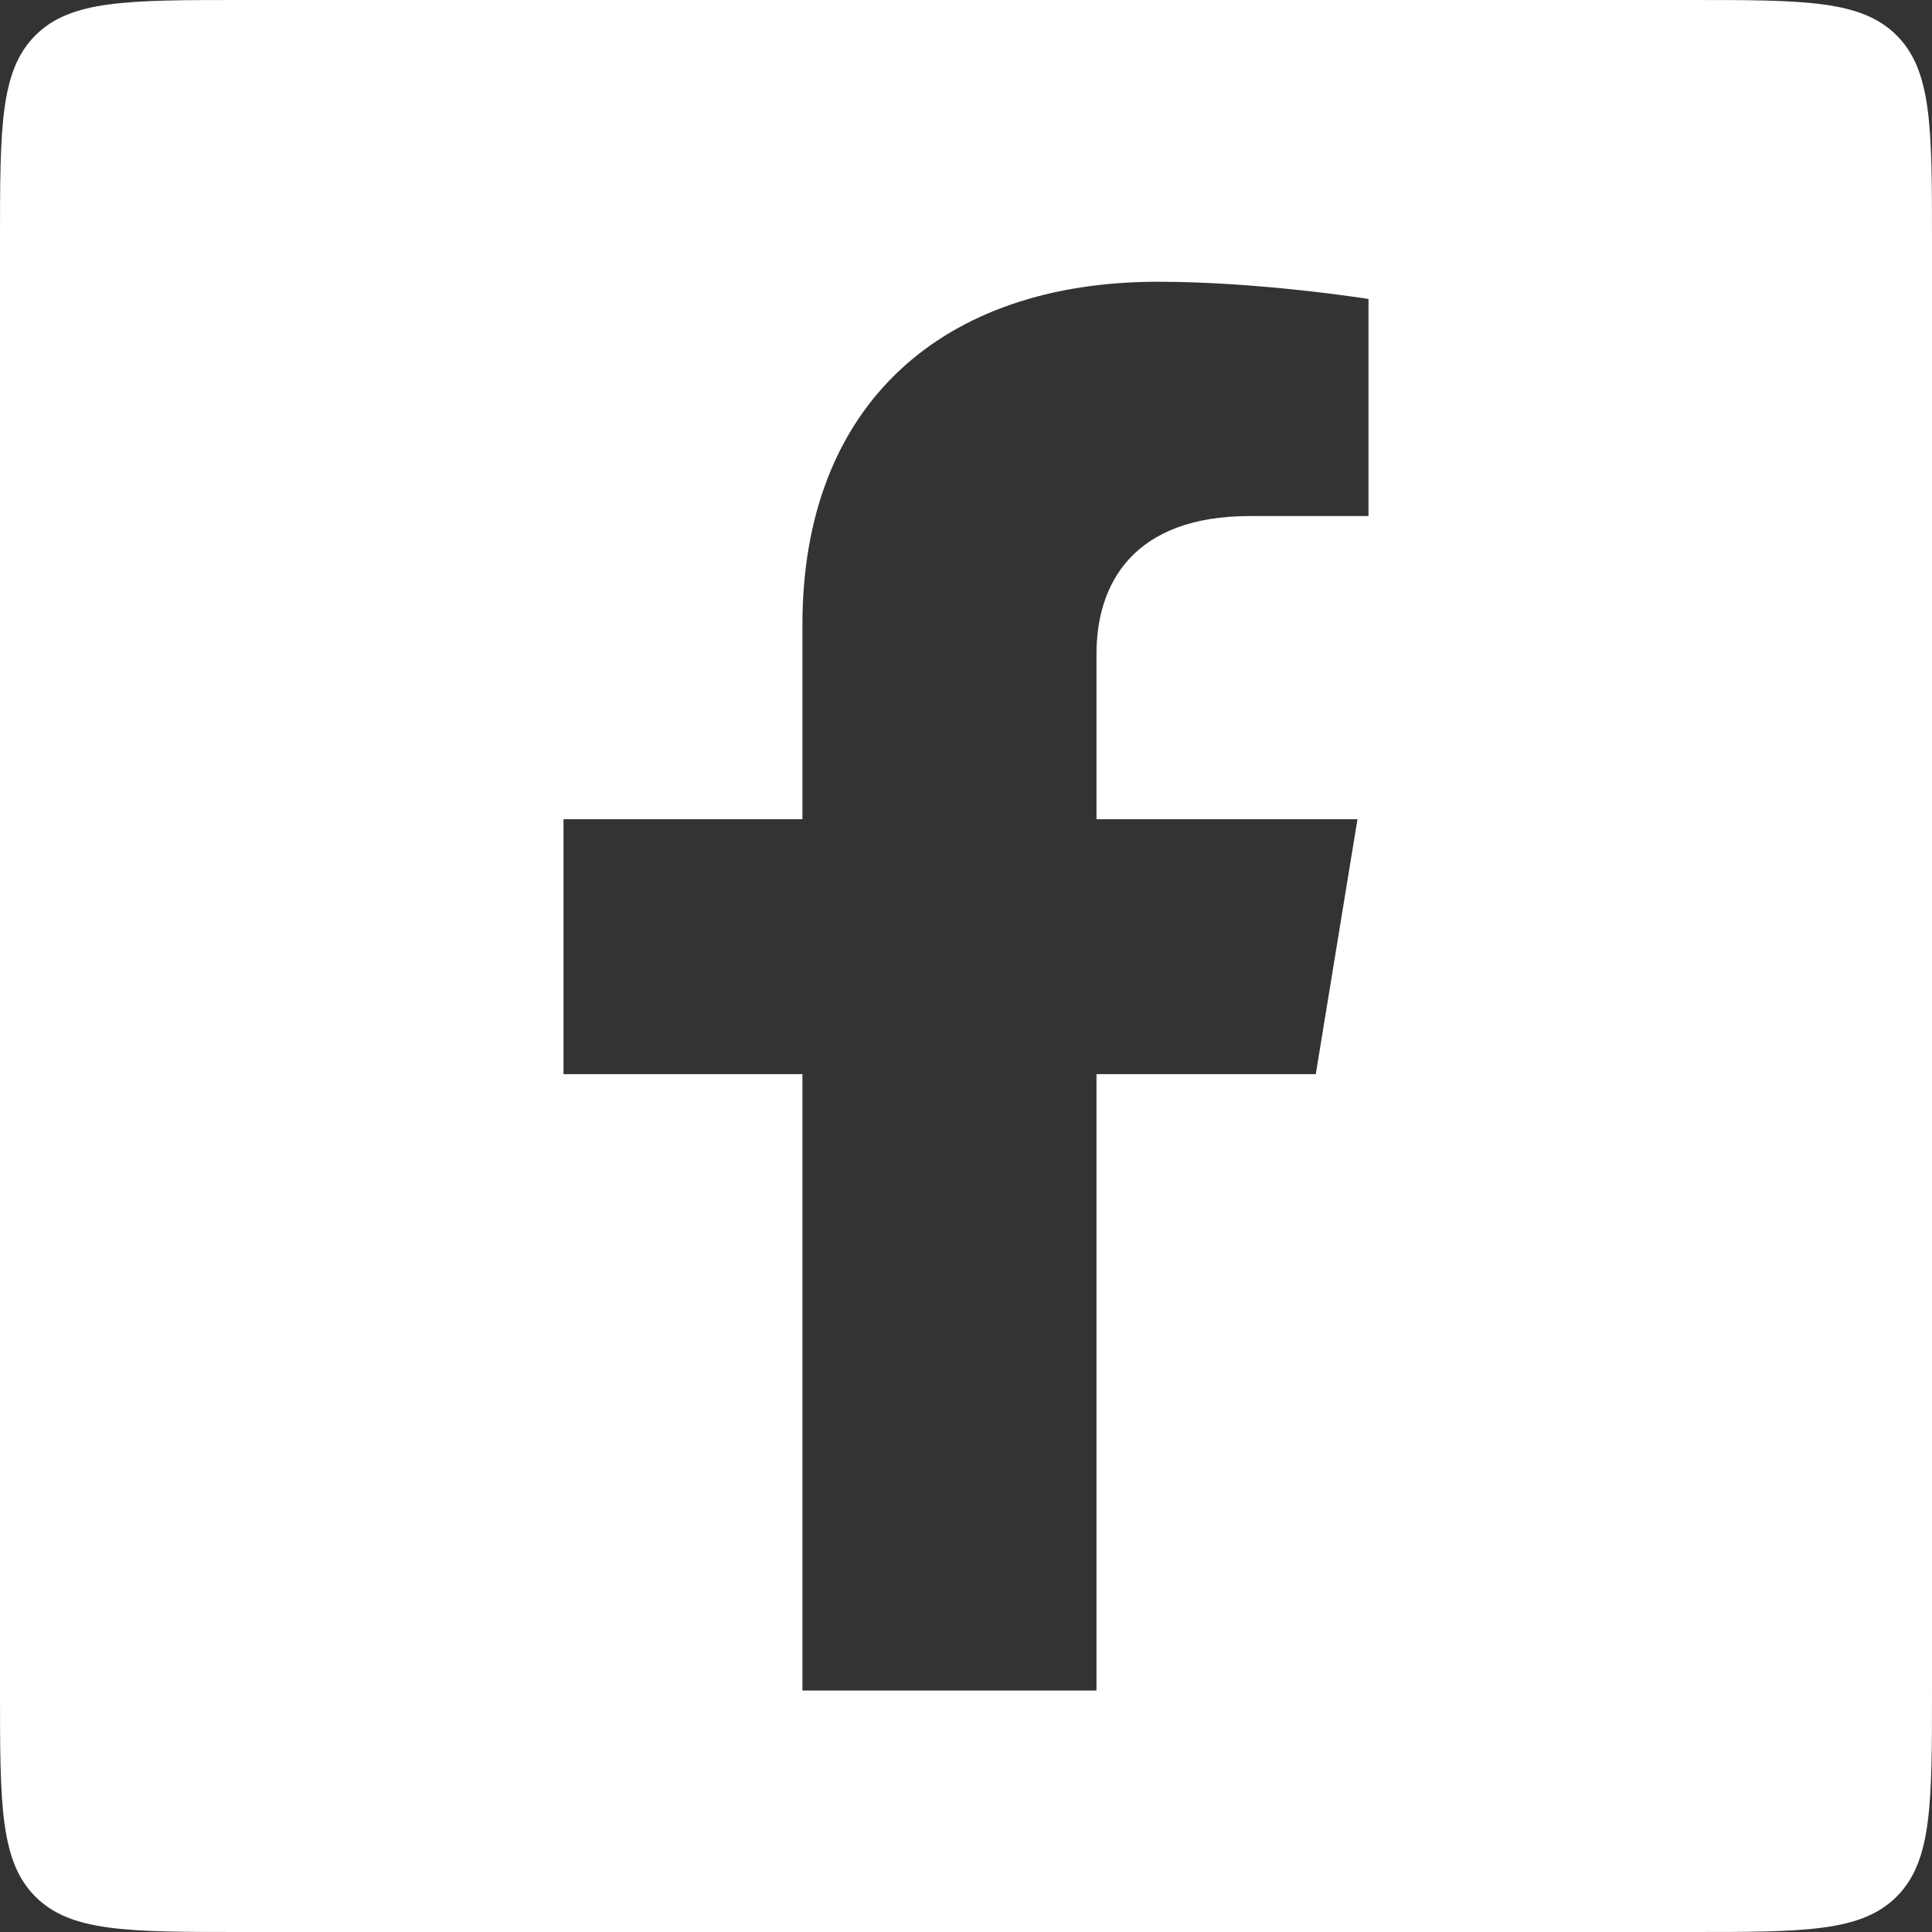 <svg width="48" height="48" viewBox="0 0 48 48" fill="none" xmlns="http://www.w3.org/2000/svg">
<rect x="0" y="0" width="48" height="48" fill="#333333" stroke="none"/>
<path fill-rule="evenodd" clip-rule="evenodd" d="M0.879 0.879C0 1.757 0 3.172 0 6V42C0 44.828 0 46.243 0.879 47.121C1.757 48 3.172 48 6 48H42C44.828 48 46.243 48 47.121 47.121C48 46.243 48 44.828 48 42V6C48 3.172 48 1.757 47.121 0.879C46.243 0 44.828 0 42 0H6C3.172 0 1.757 0 0.879 0.879ZM19.936 42V26.687H14V20.353H19.936V15.525C19.936 10.034 23.426 7 28.767 7C31.325 7 34 7.428 34 7.428V12.821H31.052C28.148 12.821 27.242 14.51 27.242 16.243V20.353H33.726L32.69 26.687H27.242V42H19.936Z" fill="white"/>
</svg>
